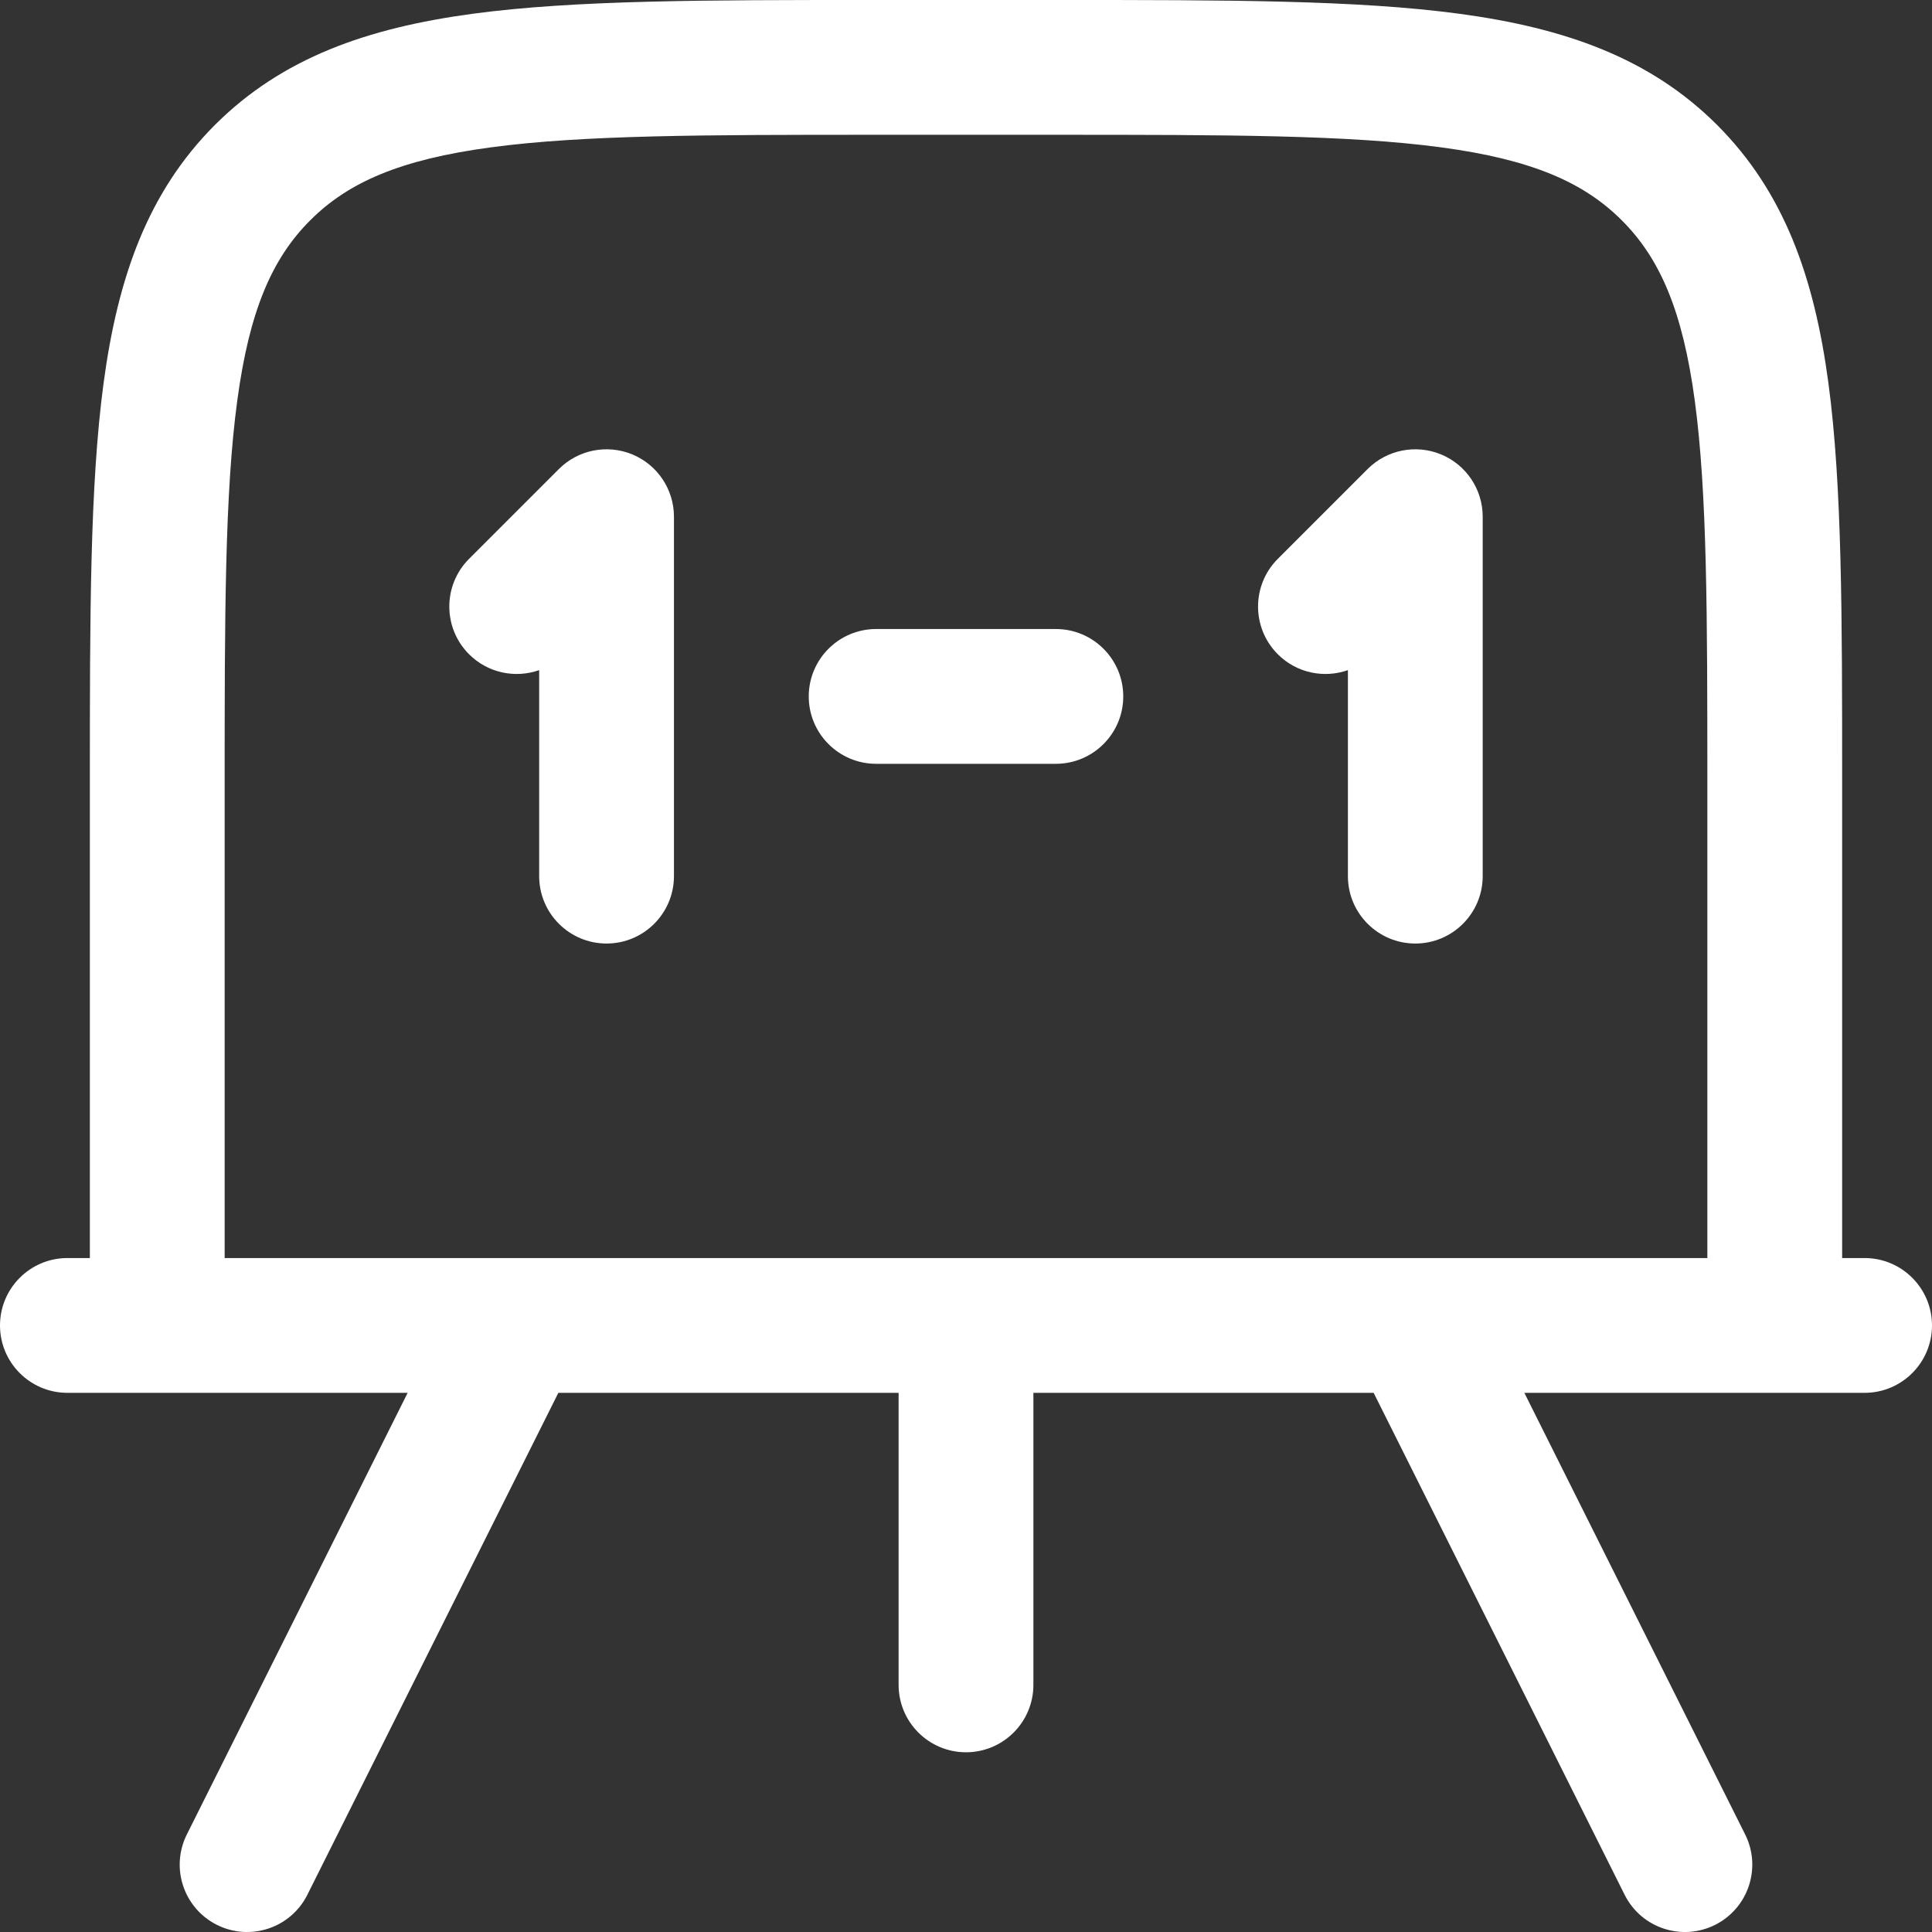 <svg width="43" height="43" viewBox="0 0 43 43" fill="none" xmlns="http://www.w3.org/2000/svg">
<rect x="0" y="0" width="43" height="43" fill="#333333" stroke="none"/>
<path d="M18 15.5C18 14.672 18.672 14 19.5 14H23.5C24.328 14 25 14.672 25 15.5C25 16.328 24.328 17 23.5 17H19.5C18.672 17 18 16.328 18 15.5Z" fill="white"/>
<path d="M15 11.5C15 10.893 14.634 10.346 14.074 10.114C13.514 9.882 12.868 10.01 12.439 10.439L10.439 12.439C9.854 13.025 9.854 13.975 10.439 14.561C10.861 14.983 11.472 15.101 12 14.915V19.5C12 20.328 12.672 21 13.5 21C14.328 21 15 20.328 15 19.5V11.5Z" fill="white"/>
<path d="M32.074 10.114C32.635 10.346 33 10.893 33 11.5V19.5C33 20.328 32.328 21 31.5 21C30.672 21 30 20.328 30 19.5V14.915C29.472 15.101 28.861 14.983 28.439 14.561C27.854 13.975 27.854 13.025 28.439 12.439L30.439 10.439C30.868 10.01 31.514 9.882 32.074 10.114Z" fill="white"/>
<path fill-rule="evenodd" clip-rule="evenodd" d="M23.613 6.23739e-07H19.387C15.712 -3.04428e-05 12.8 -5.50449e-05 10.522 0.306C8.177 0.622 6.279 1.286 4.782 2.782C3.286 4.279 2.622 6.177 2.306 8.522C2 10.8 2 13.712 2 17.387L2 28H1.5C0.672 28 0 28.672 0 29.5C0 30.328 0.672 31 1.5 31L9.073 31L4.158 40.83C3.788 41.571 4.088 42.471 4.829 42.842C5.57 43.212 6.471 42.912 6.841 42.171L12.427 31H20V37.5C20 38.328 20.672 39 21.5 39C22.328 39 23 38.328 23 37.5V31H30.573L36.159 42.171C36.529 42.912 37.43 43.212 38.171 42.842C38.912 42.471 39.212 41.571 38.842 40.83L33.927 31L41.5 31C42.328 31 43 30.328 43 29.5C43 28.672 42.328 28 41.5 28H41V17.387C41 13.712 41 10.8 40.694 8.522C40.379 6.177 39.714 4.279 38.218 2.782C36.721 1.286 34.823 0.622 32.478 0.306C30.2 -5.50449e-05 27.288 -3.04428e-05 23.613 6.23739e-07ZM21.502 28H38V17.5C38 13.686 37.997 10.977 37.721 8.922C37.45 6.91 36.943 5.75 36.096 4.904C35.25 4.057 34.09 3.55 32.078 3.28C30.023 3.003 27.314 3 23.5 3H19.5C15.686 3 12.977 3.003 10.922 3.28C8.91 3.55 7.75 4.057 6.904 4.904C6.057 5.75 5.55 6.91 5.28 8.922C5.003 10.977 5 13.686 5 17.5V28H21.498C21.498 28 21.499 28 21.5 28C21.501 28 21.502 28 21.502 28Z" fill="white"/>
</svg>
